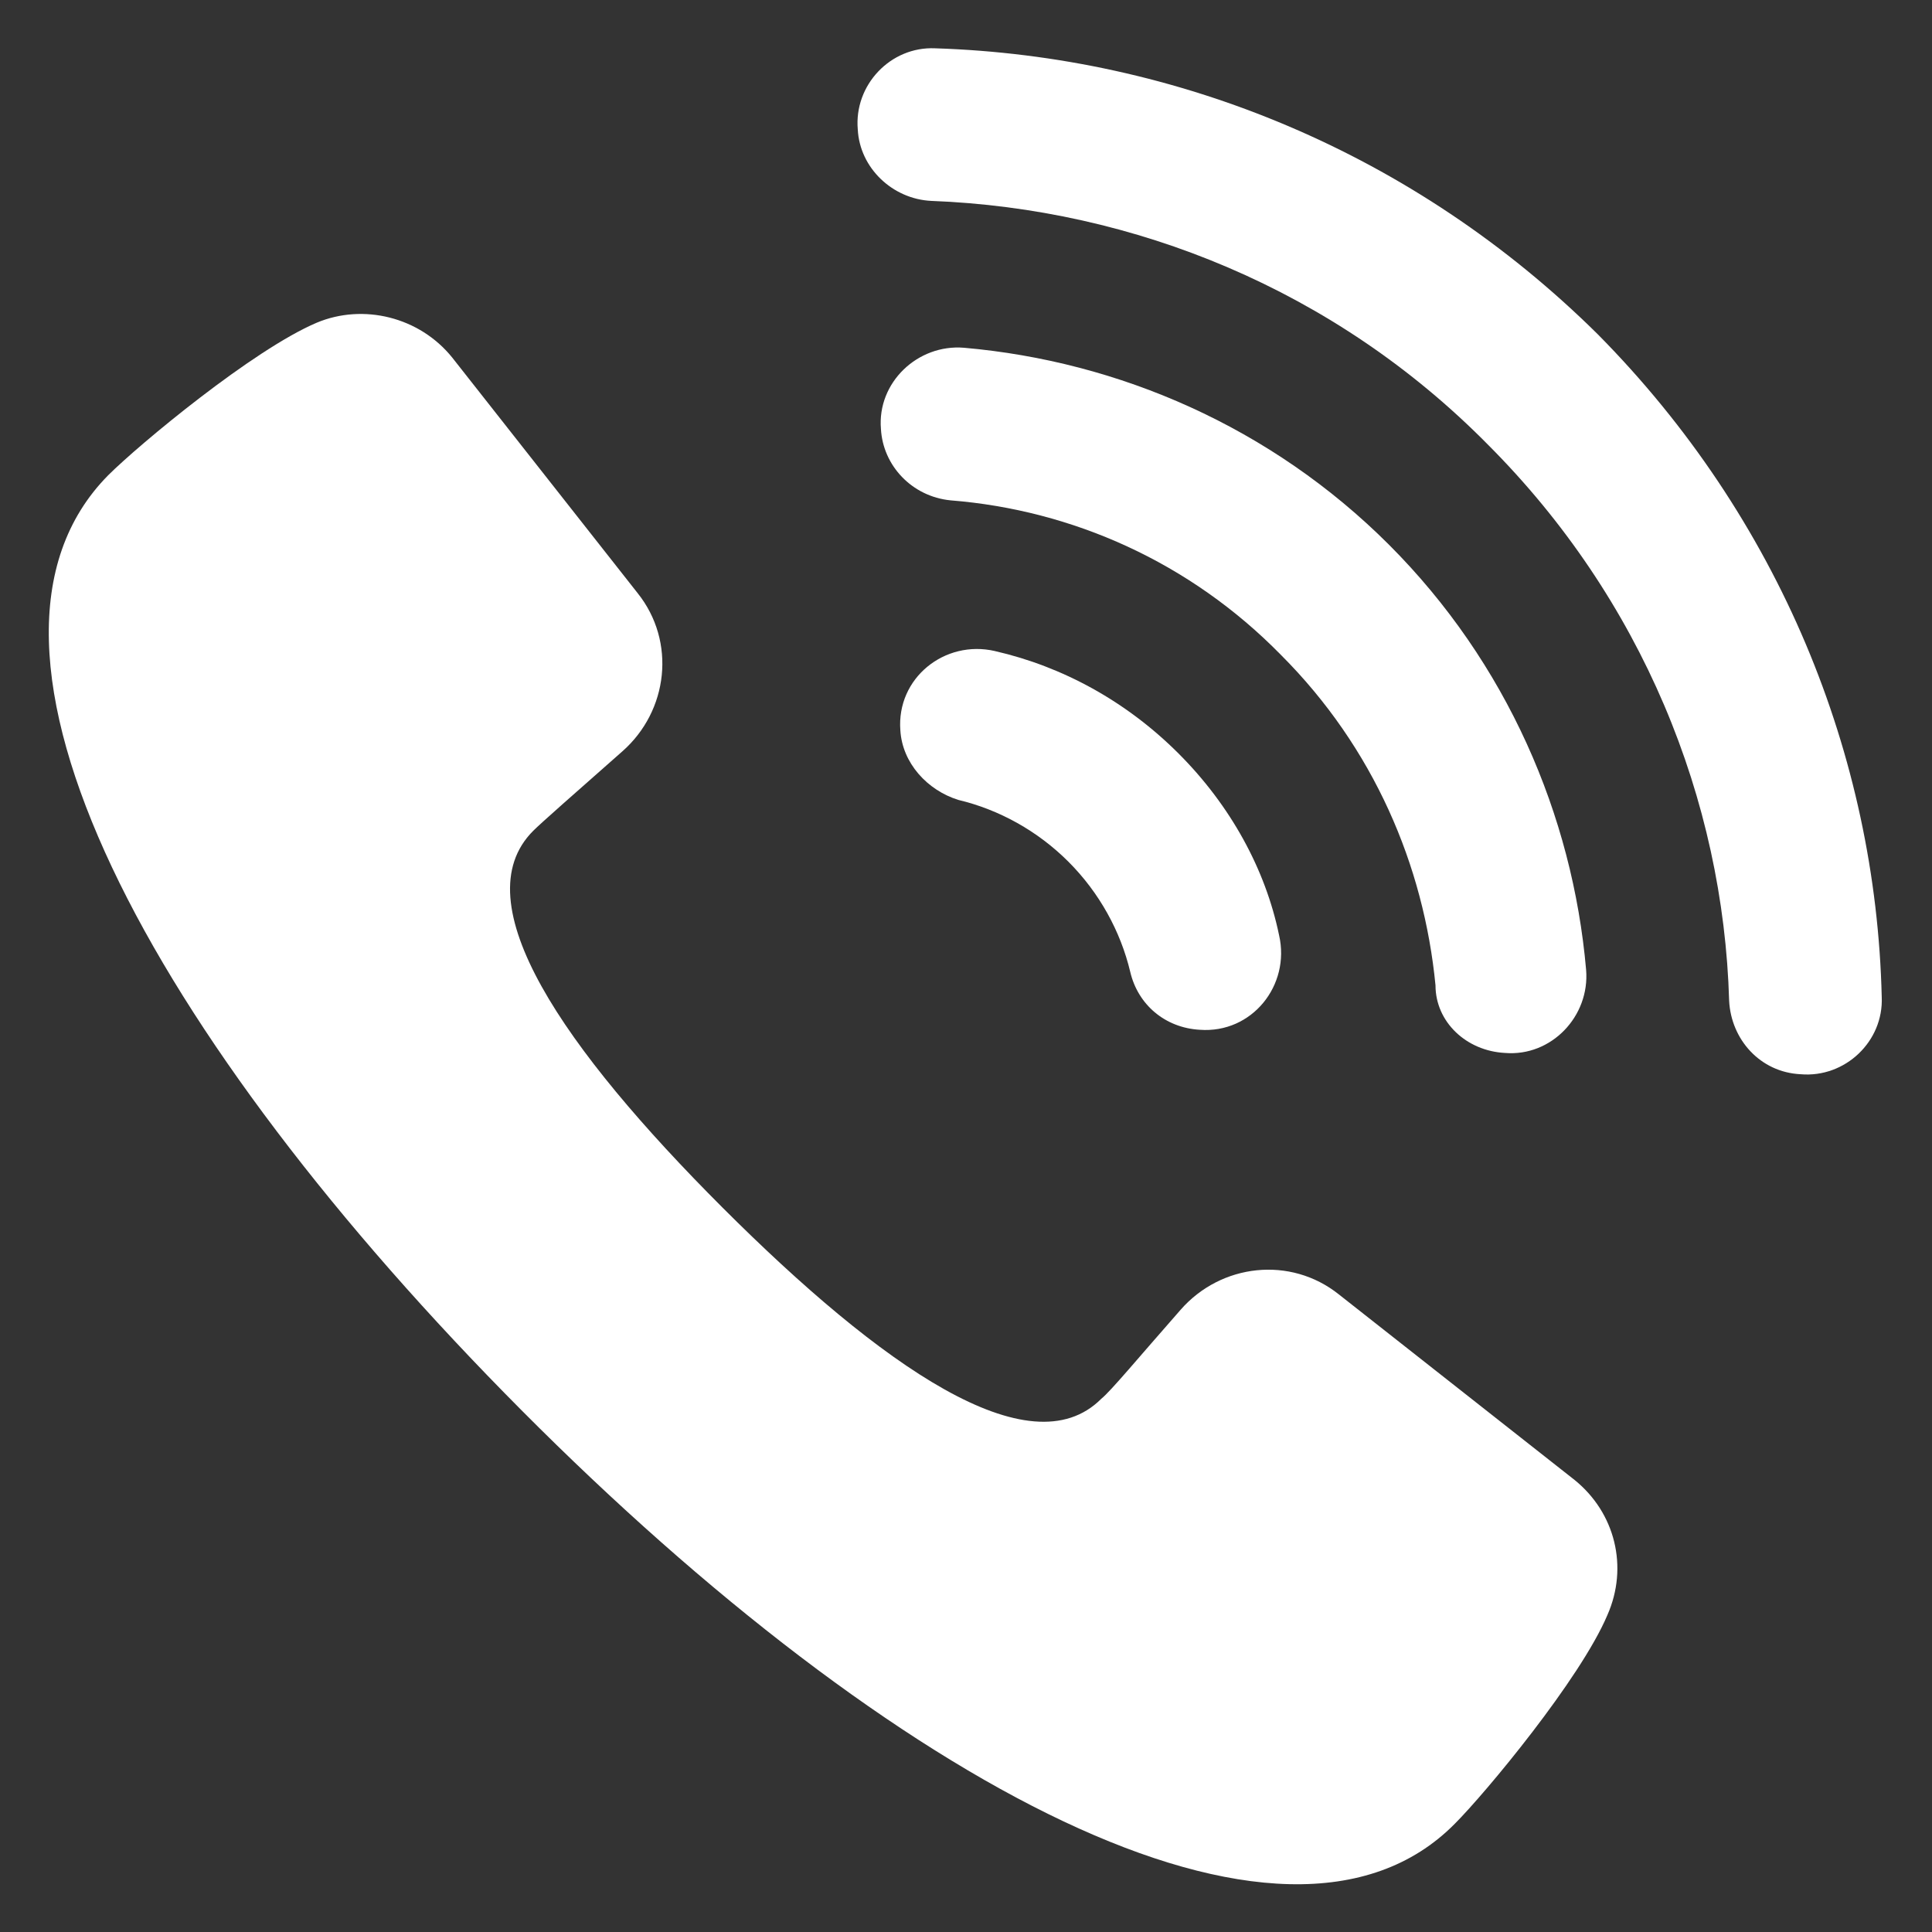 <?xml version="1.0" encoding="UTF-8"?>
<svg width="100pt" height="100pt" version="1.1" viewBox="0 0 100 100" xmlns="http://www.w3.org/2000/svg">
 <rect x="0" y="0" width="100" height="100" fill="#333333" stroke="none"/>
 <g fill="#ffffff">
  <path d="m81.5 76.602-12.199-9.602c-2.5-2-6.102-1.602-8.199 0.801-2.199 2.5-3.602 4.199-4.102 4.602-3.699 3.699-11.398-1.699-19.602-9.898-8.199-8.203-13.5-15.805-9.797-19.504 0.398-0.398 2.102-1.898 4.602-4.102 2.398-2.102 2.801-5.699 0.801-8.199l-9.602-12.199c-1.699-2.102-4.602-2.801-7-1.801-3.301 1.398-9.199 6.301-10.801 7.898-8.801 8.902 2.199 29.102 21.398 48.402s39.5 30.301 48.301 21.398c1.602-1.602 6.5-7.5 7.898-10.801 1.102-2.496 0.402-5.297-1.699-6.996z"/>
  <path d="m51.5 33.699c-2.602-0.602-5.102 1.398-4.898 4.102 0.102 1.699 1.398 3.102 3 3.602 2.102 0.5 4.102 1.602 5.699 3.199 1.602 1.602 2.699 3.602 3.199 5.699 0.398 1.699 1.801 2.898 3.602 3 2.699 0.199 4.699-2.301 4.102-4.898-0.703-3.402-2.504-6.703-5.203-9.402s-6-4.5-9.5-5.301z"/>
  <path d="m77.898 54.5c2.398 0.199 4.398-1.898 4.199-4.301-0.699-8-4.102-15.898-10.199-22-6.102-6.102-14-9.5-22-10.199-2.398-0.199-4.5 1.801-4.301 4.199 0.102 1.898 1.602 3.5 3.602 3.699 6.301 0.5 12.398 3.199 17.102 8 4.801 4.801 7.398 10.898 8 17.102 0 1.898 1.598 3.398 3.598 3.5z"/>
  <path d="m82.699 17.301c-9.5-9.402-21.801-14.402-34.301-14.801-2.301-0.102-4.199 1.898-4 4.199 0.102 2 1.801 3.602 3.801 3.699 10.5 0.402 20.902 4.602 28.801 12.602 8 8 12.199 18.398 12.5 28.801 0.102 2 1.602 3.699 3.699 3.801 2.301 0.199 4.301-1.699 4.199-4-0.297-12.5-5.297-24.801-14.699-34.301z"/>
 </g>
</svg>
